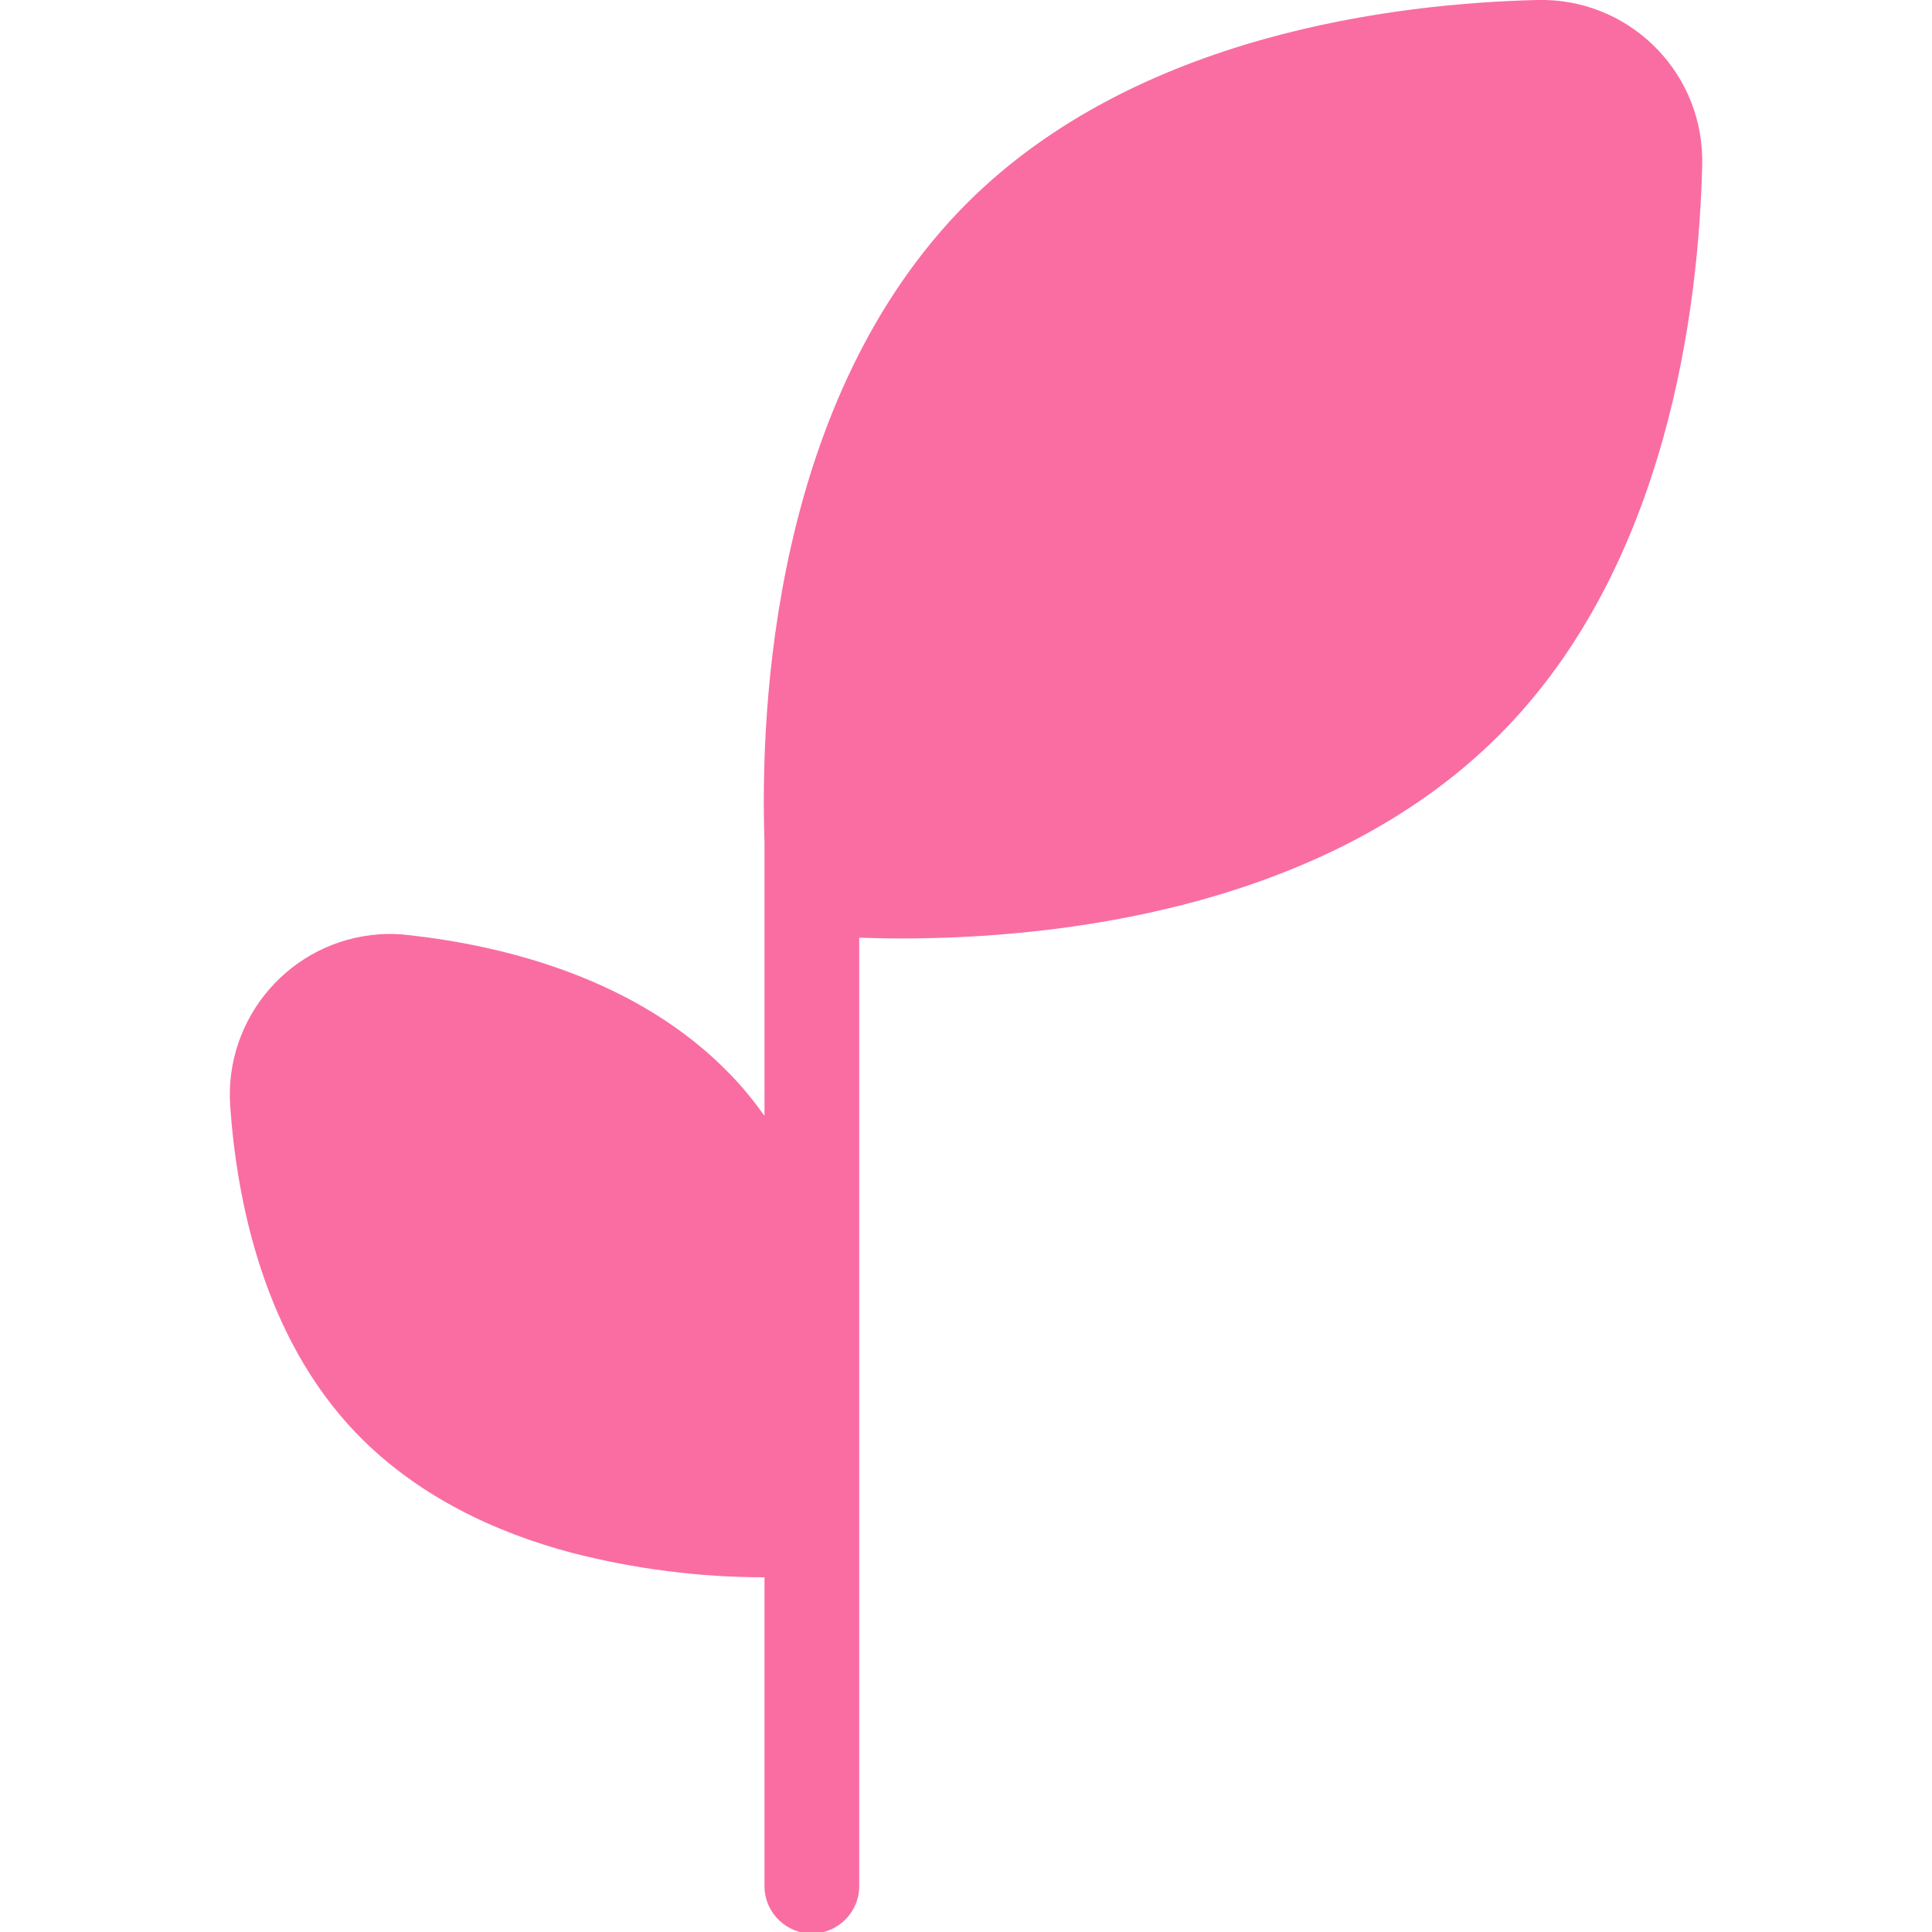 <svg xmlns="http://www.w3.org/2000/svg" version="1.1" xmlns:xlink="http://www.w3.org/1999/xlink" width="512" height="512" x="0" y="0" viewBox="0 0 512 512" style="enable-background:new 0 0 512 512" xml:space="preserve" class=""><g><path d="M451.1 43.8c-.9 37.2-9 106.2-53.8 151-46.9 46.9-119.3 53.9-158.3 53.9-4.2 0-7.9-.1-11.3-.2v251c.2 6.9-5.3 12.7-12.2 12.9s-12.7-5.3-12.9-12.2V418c-17.2 0-34.4-2.2-51.1-6.5-20-5.3-40.9-14.9-57.1-31.7C70 354.4 62.8 318.6 61 293.1c-1.6-23.5 16.1-43.9 39.6-45.5 2.5-.2 5.1-.1 7.6.2 25.4 2.8 60.8 11.5 85.3 36.9 3.3 3.4 6.3 7.1 9.1 11V223c-1.2-34.9 2.1-117.5 53.7-169.2C301.2 9 370.2.9 407.4 0c23.6-.6 43.2 18.1 43.7 41.7z" fill="#f96da3" opacity="1" data-original="#000000" class=""></path></g></svg>